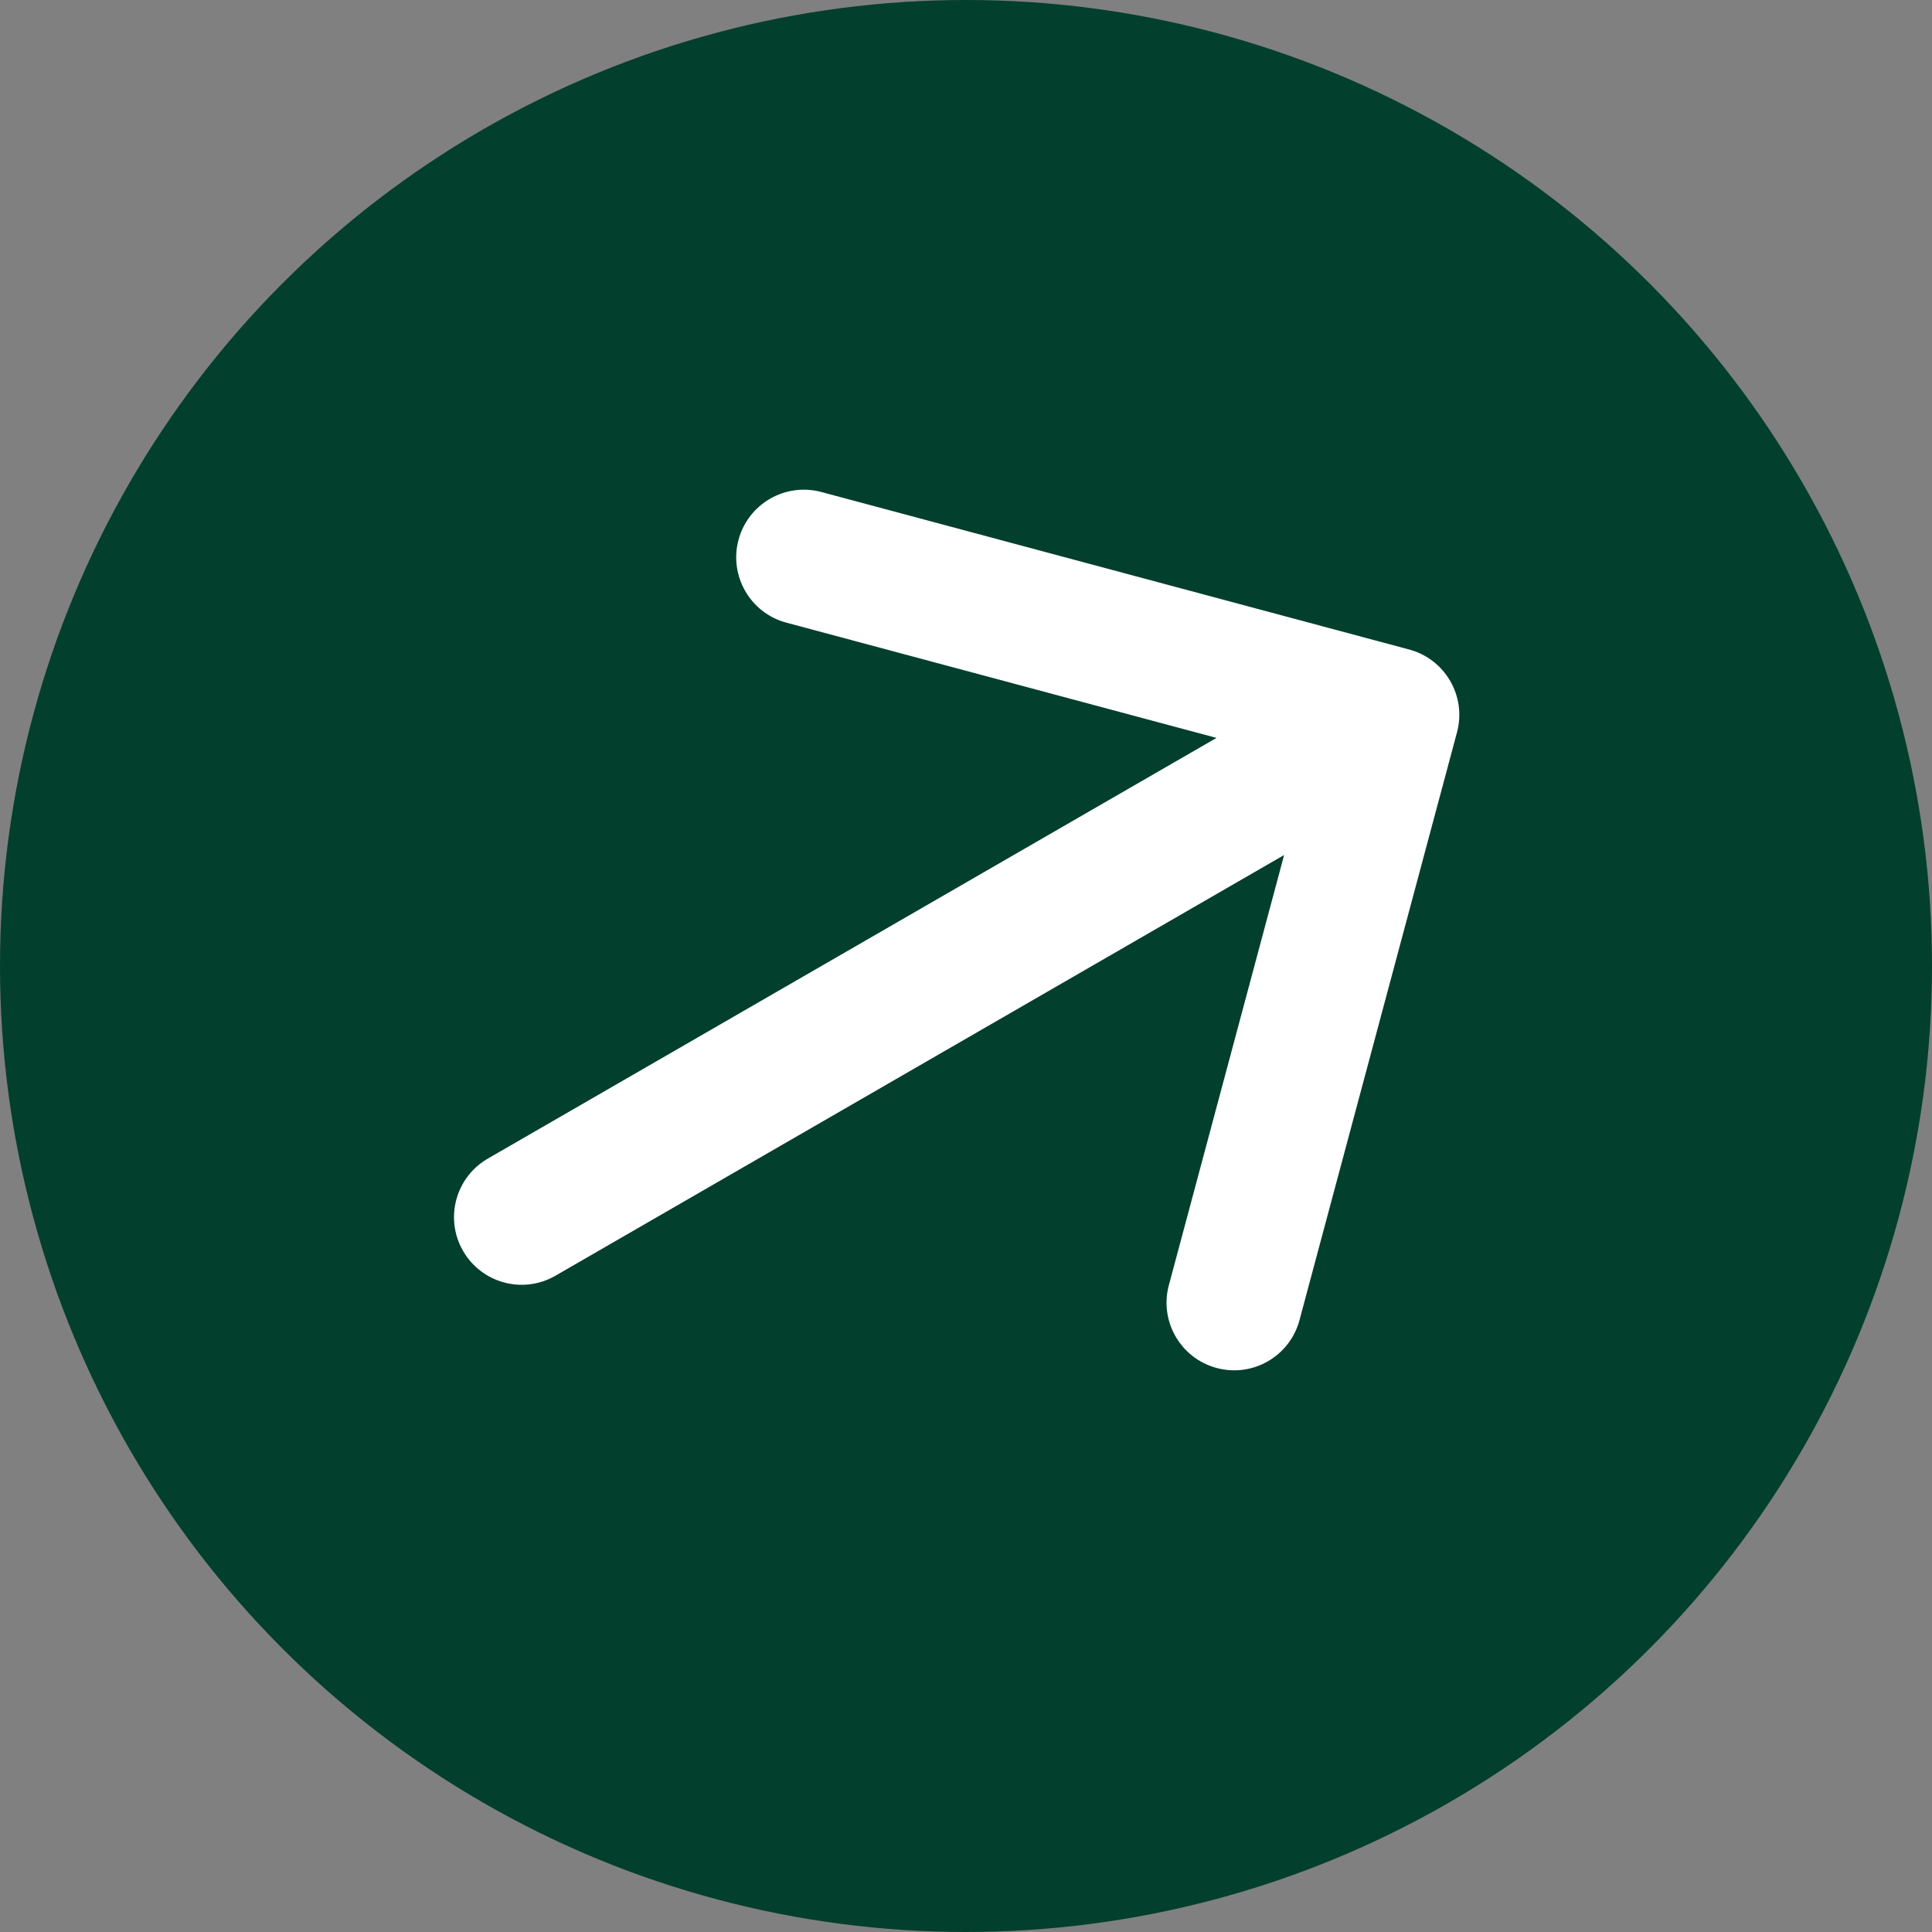 <svg xmlns="http://www.w3.org/2000/svg" width="100" height="100" viewBox="0 0 100 100" fill="none"><rect x="0" y="0" width="100" height="100" fill="#808080" stroke="none"/><circle cx="50" cy="50" r="50" fill="#033F2D"></circle><path d="M25.25 59.969C23.576 60.935 23.002 63.076 23.969 64.75C24.935 66.424 27.076 66.998 28.75 66.031L25.25 59.969ZM75.414 37.906C75.914 36.039 74.806 34.12 72.939 33.619L42.513 25.466C40.645 24.966 38.726 26.074 38.226 27.941C37.726 29.808 38.834 31.728 40.701 32.228L67.747 39.475L60.5 66.521C59.999 68.388 61.108 70.307 62.975 70.807C64.842 71.308 66.761 70.2 67.261 68.332L75.414 37.906ZM27 63L28.75 66.031L73.783 40.031L72.033 37L70.283 33.969L25.25 59.969L27 63Z" fill="white"></path></svg>